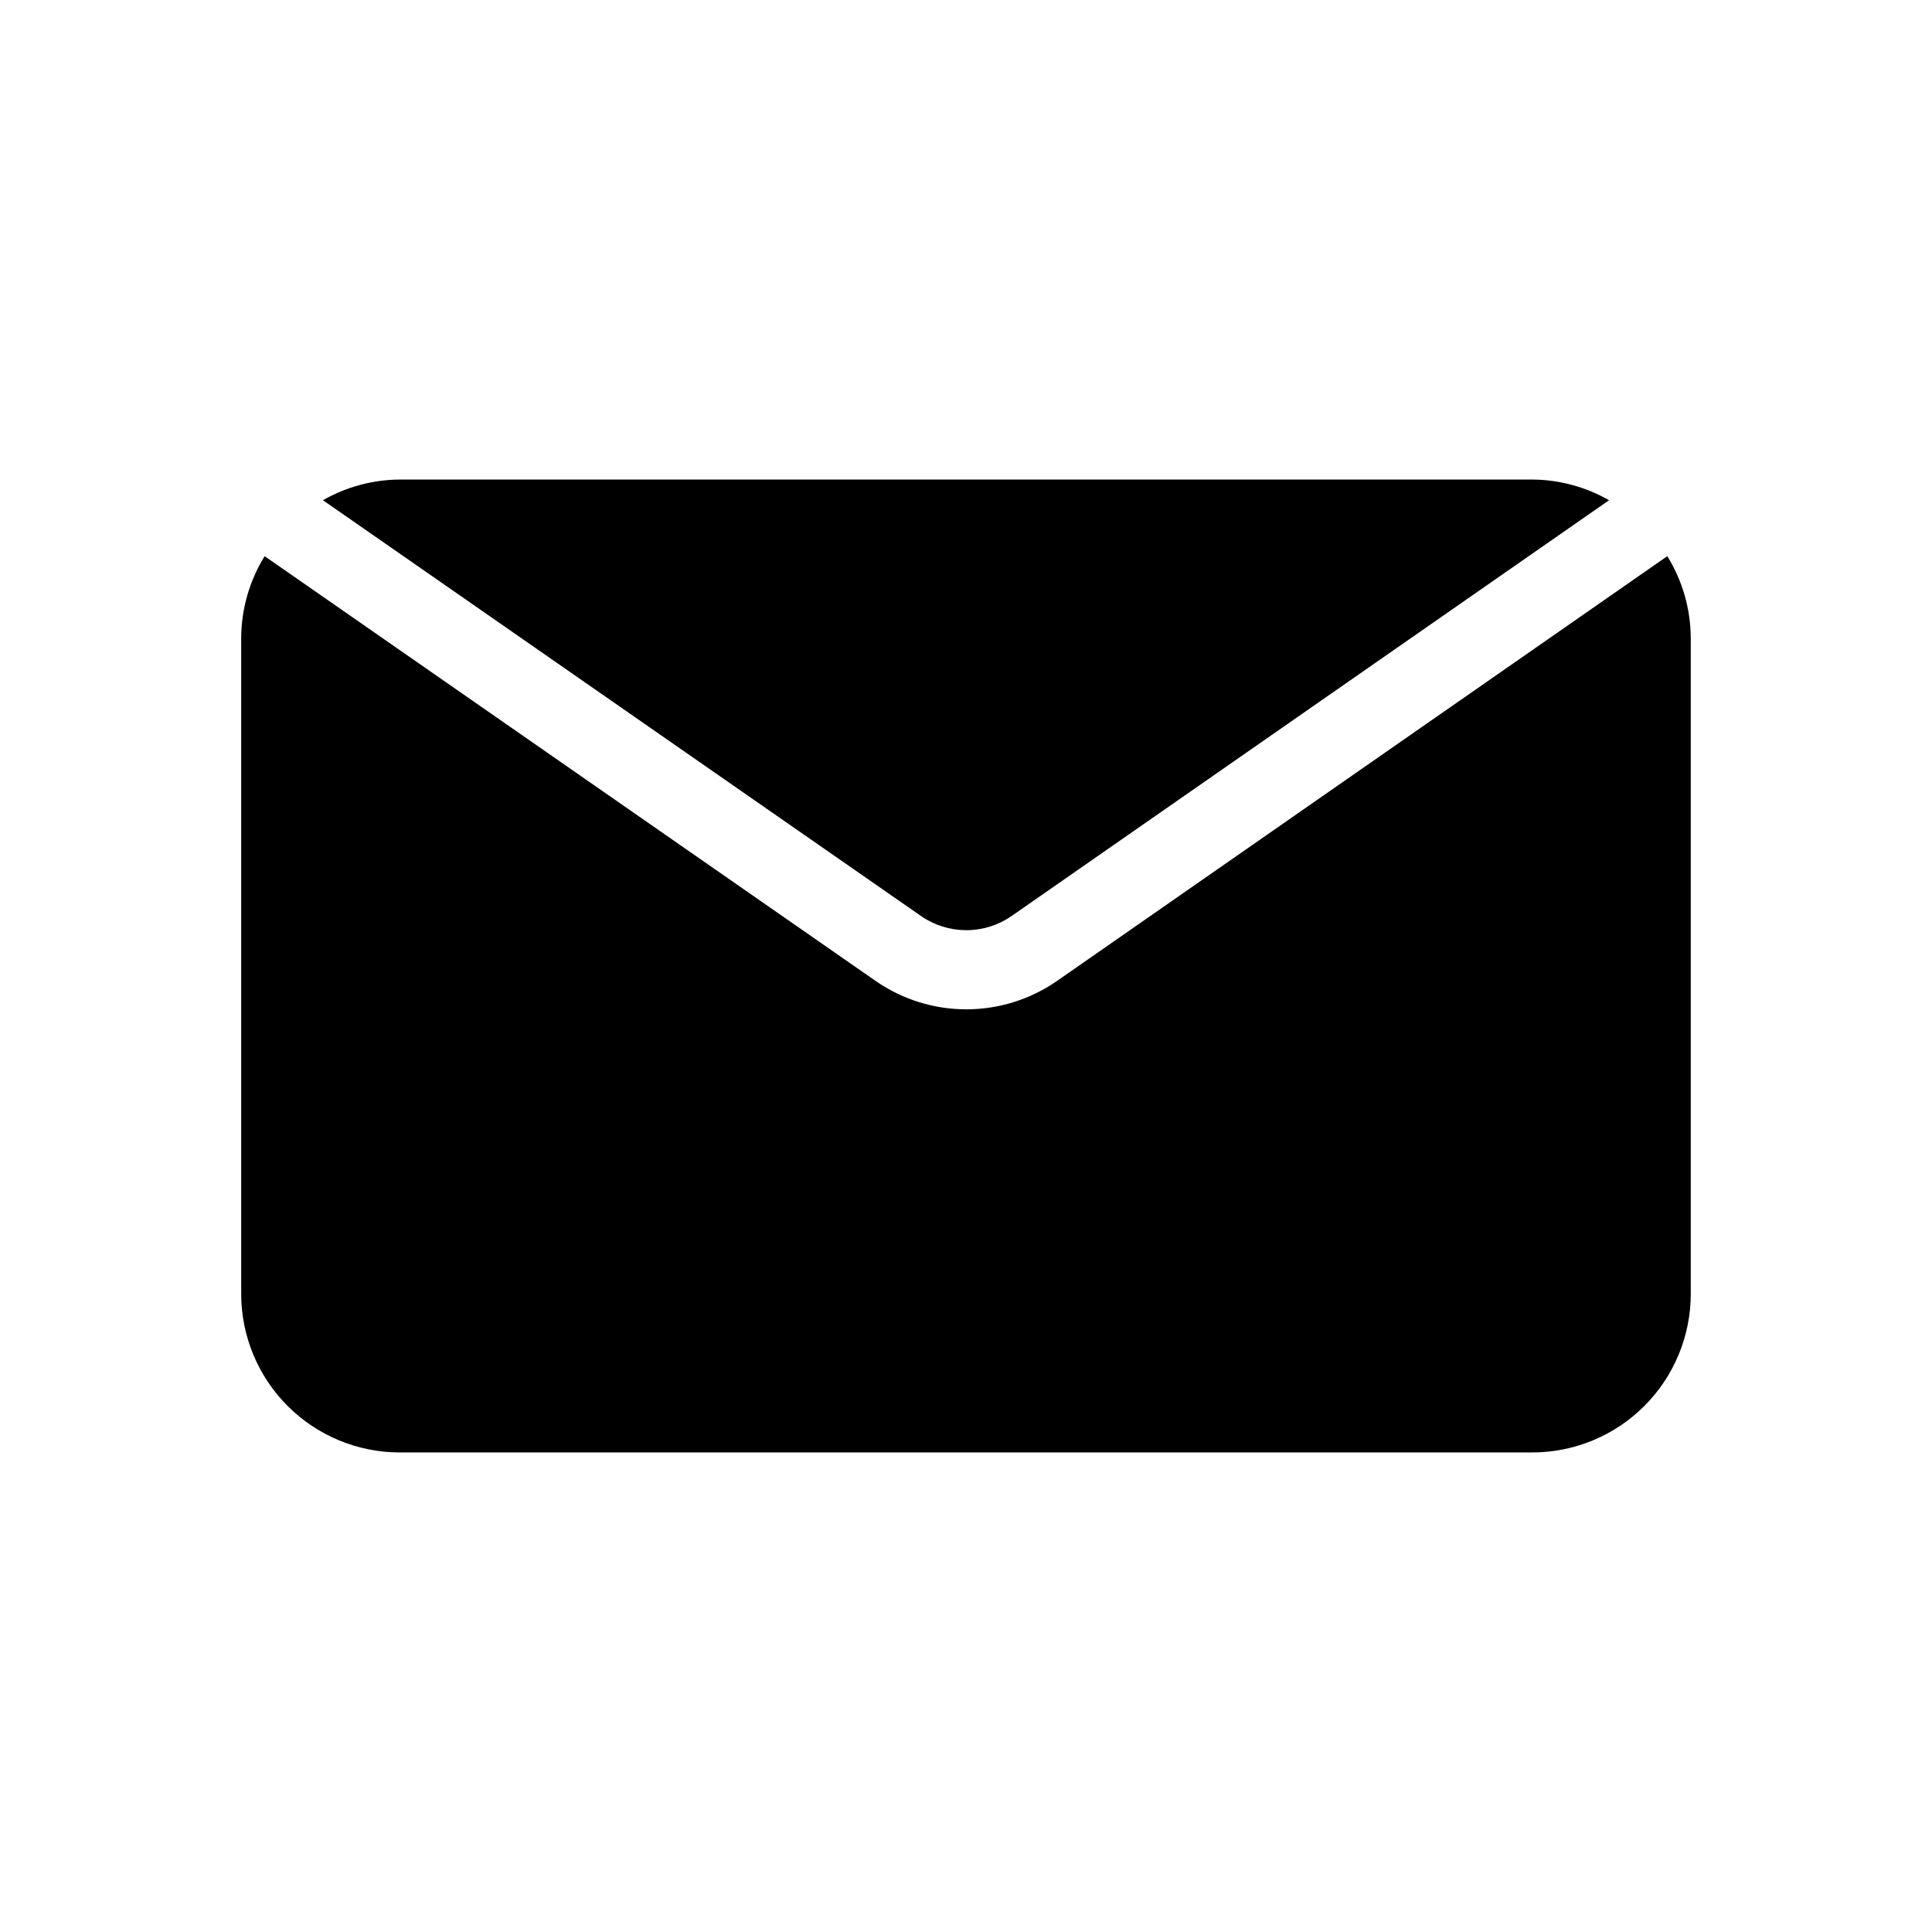 <?xml version="1.0" encoding="UTF-8"?>
<!-- Uploaded to: ICON Repo, www.svgrepo.com, Generator: ICON Repo Mixer Tools -->
<svg fill="#000000" width="800px" height="800px" version="1.1" viewBox="144 144 512 512" xmlns="http://www.w3.org/2000/svg">
 <path d="m592.07 313.07v173.86c-0.012 11.129-4.438 21.805-12.309 29.676-7.871 7.871-18.543 12.297-29.676 12.309h-300.18c-11.133-0.012-21.805-4.441-29.676-12.312-7.871-7.871-12.297-18.543-12.309-29.672v-173.86c0.031-7.66 2.184-15.164 6.211-21.68l161.98 112.61c7.047 4.875 15.414 7.484 23.98 7.481 8.57 0 16.934-2.613 23.98-7.492l161.78-112.6c4.031 6.519 6.184 14.023 6.215 21.684zm-203.97 73.699c3.523 2.438 7.707 3.742 11.988 3.738 4.285 0 8.469-1.309 11.988-3.75l158.34-110.19c-6.195-3.547-13.195-5.434-20.332-5.481h-300.18c-7.133 0.051-14.133 1.934-20.32 5.477z"/>
</svg>